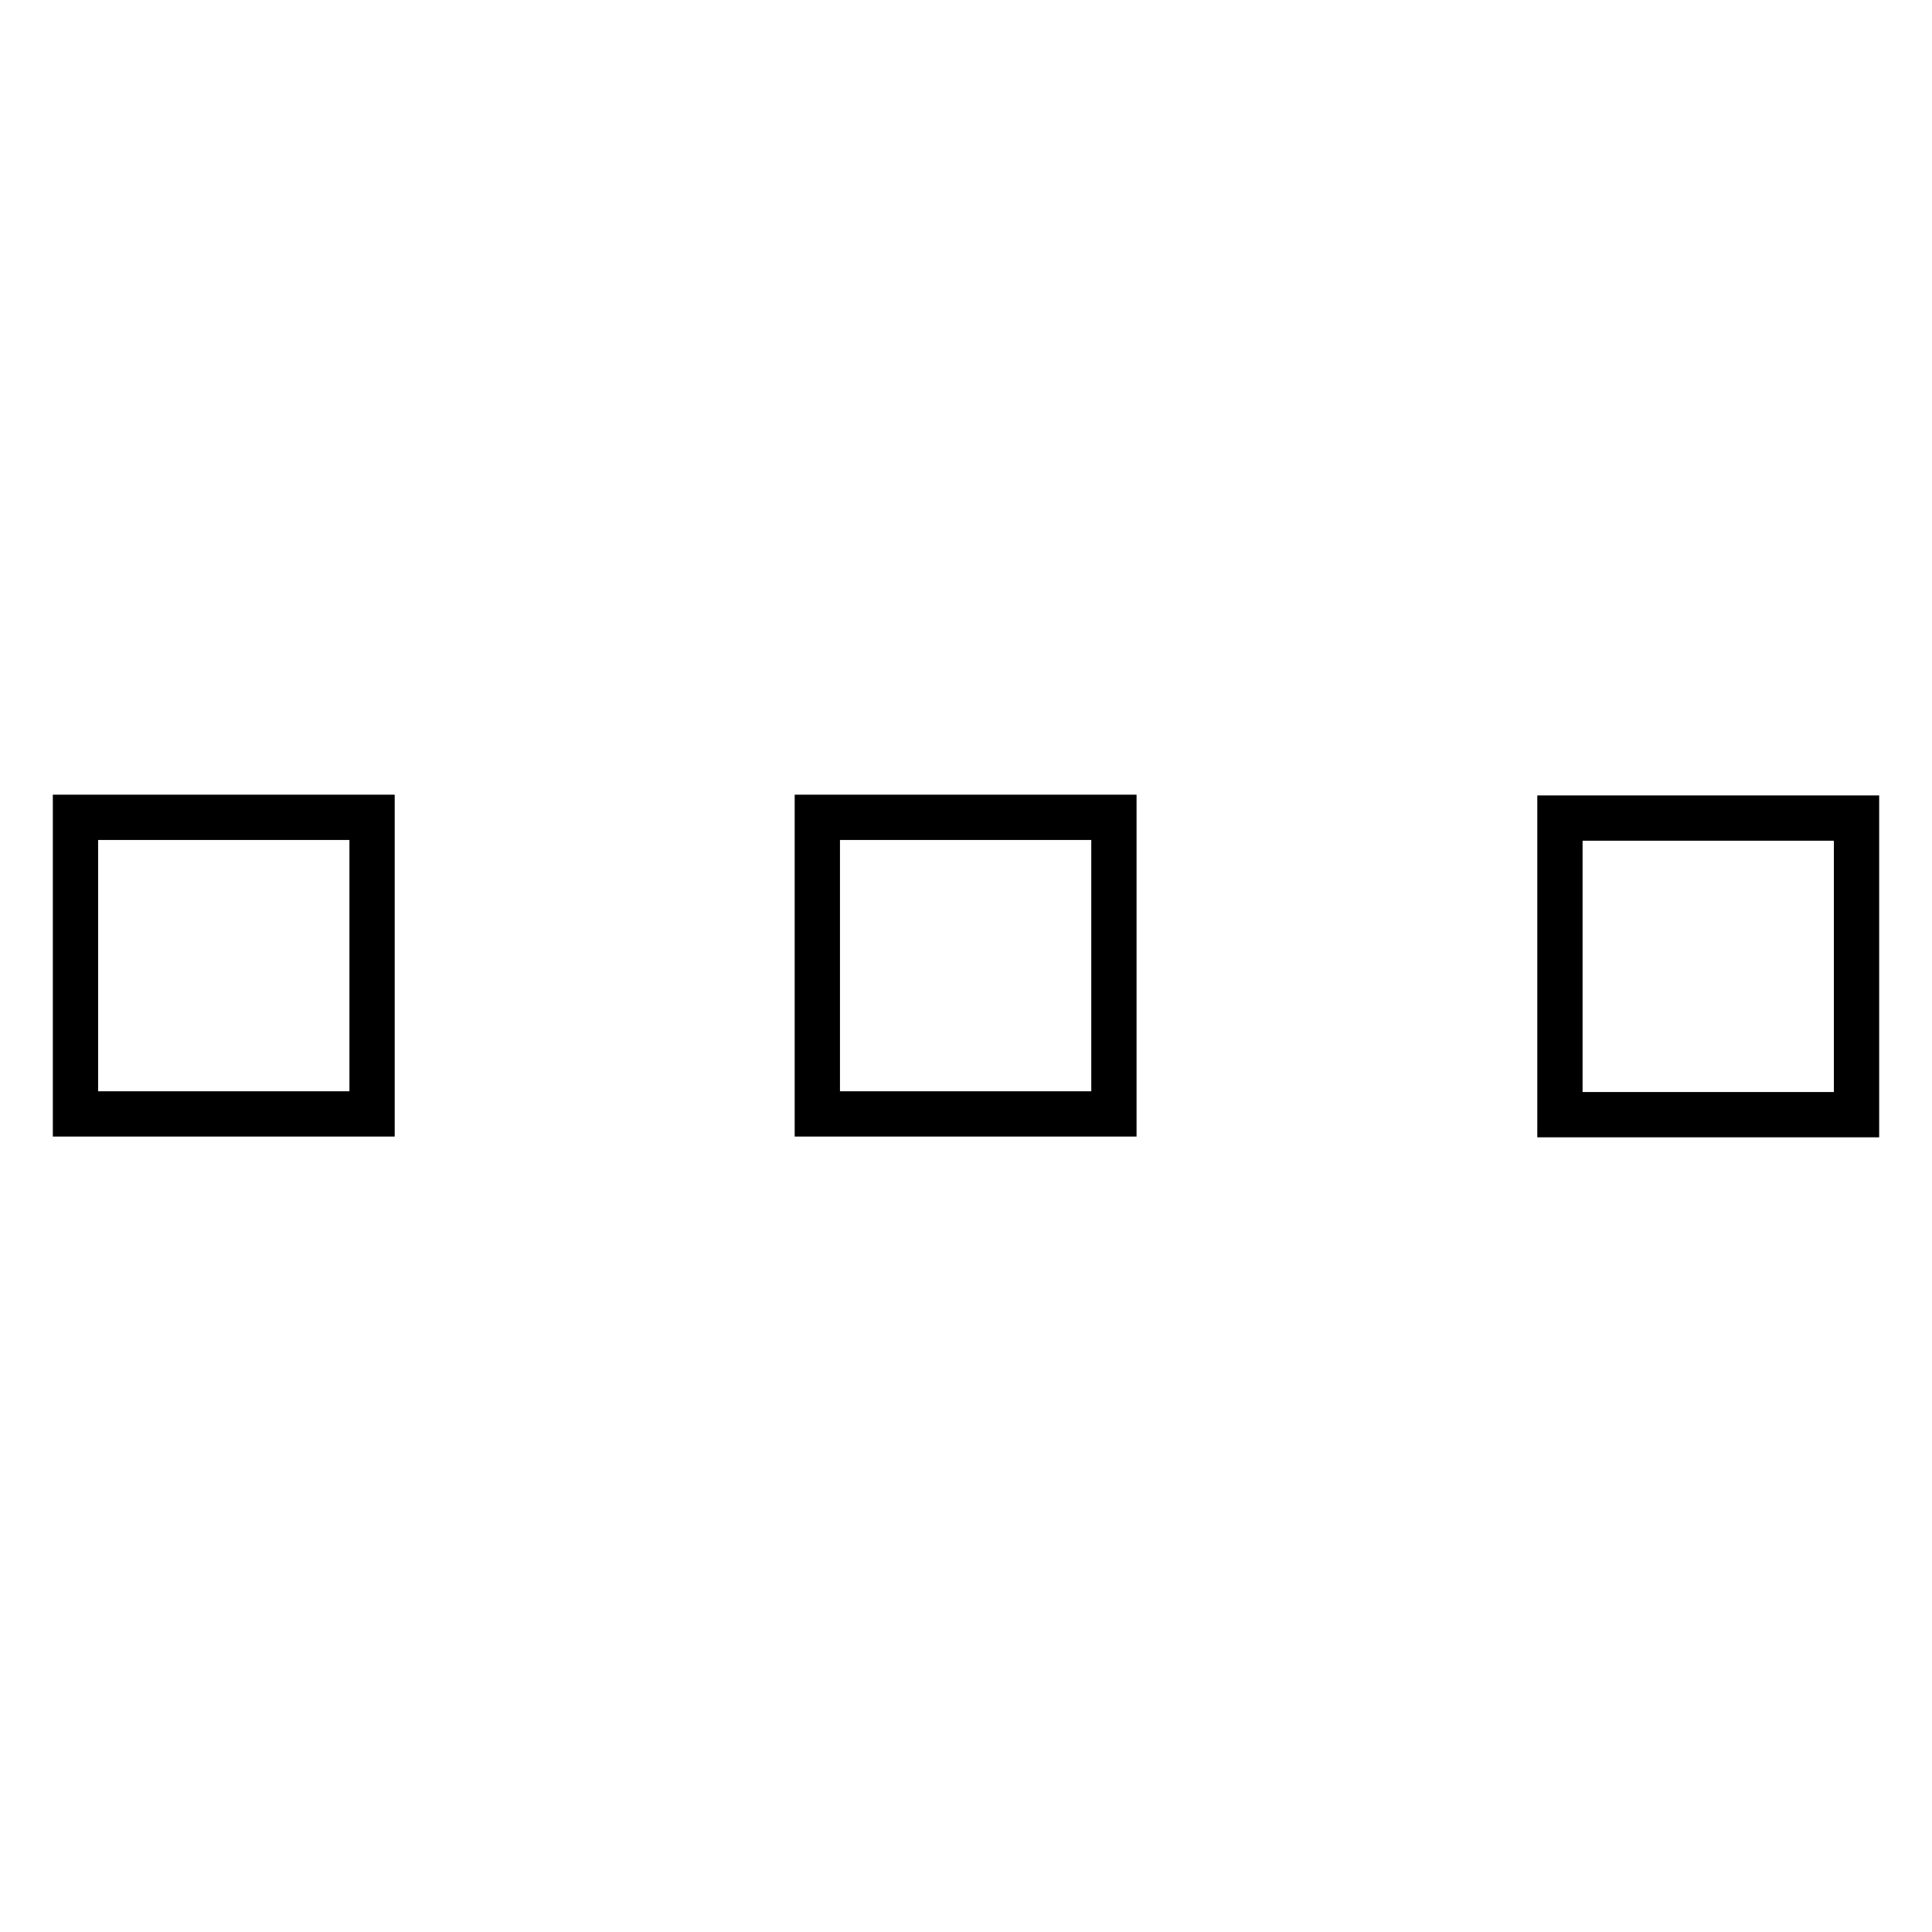 <?xml version="1.0" encoding="utf-8"?>
<!-- Svg Vector Icons : http://www.onlinewebfonts.com/icon -->
<!DOCTYPE svg PUBLIC "-//W3C//DTD SVG 1.1//EN" "http://www.w3.org/Graphics/SVG/1.1/DTD/svg11.dtd">
<svg version="1.1" xmlns="http://www.w3.org/2000/svg" xmlns:xlink="http://www.w3.org/1999/xlink" x="0px" y="0px" viewBox="0 0 256 256" enable-background="new 0 0 256 256" xml:space="preserve">
<g><g><path stroke-width="6" fill-opacity="0" stroke="#000000"  d="M206.7,147.7v-39.3H246v39.3L206.7,147.7L206.7,147.7z M108.3,108.3h39.3v39.3h-39.3V108.3z M10,108.3h39.3v39.3H10V108.3z"/></g></g>
</svg>